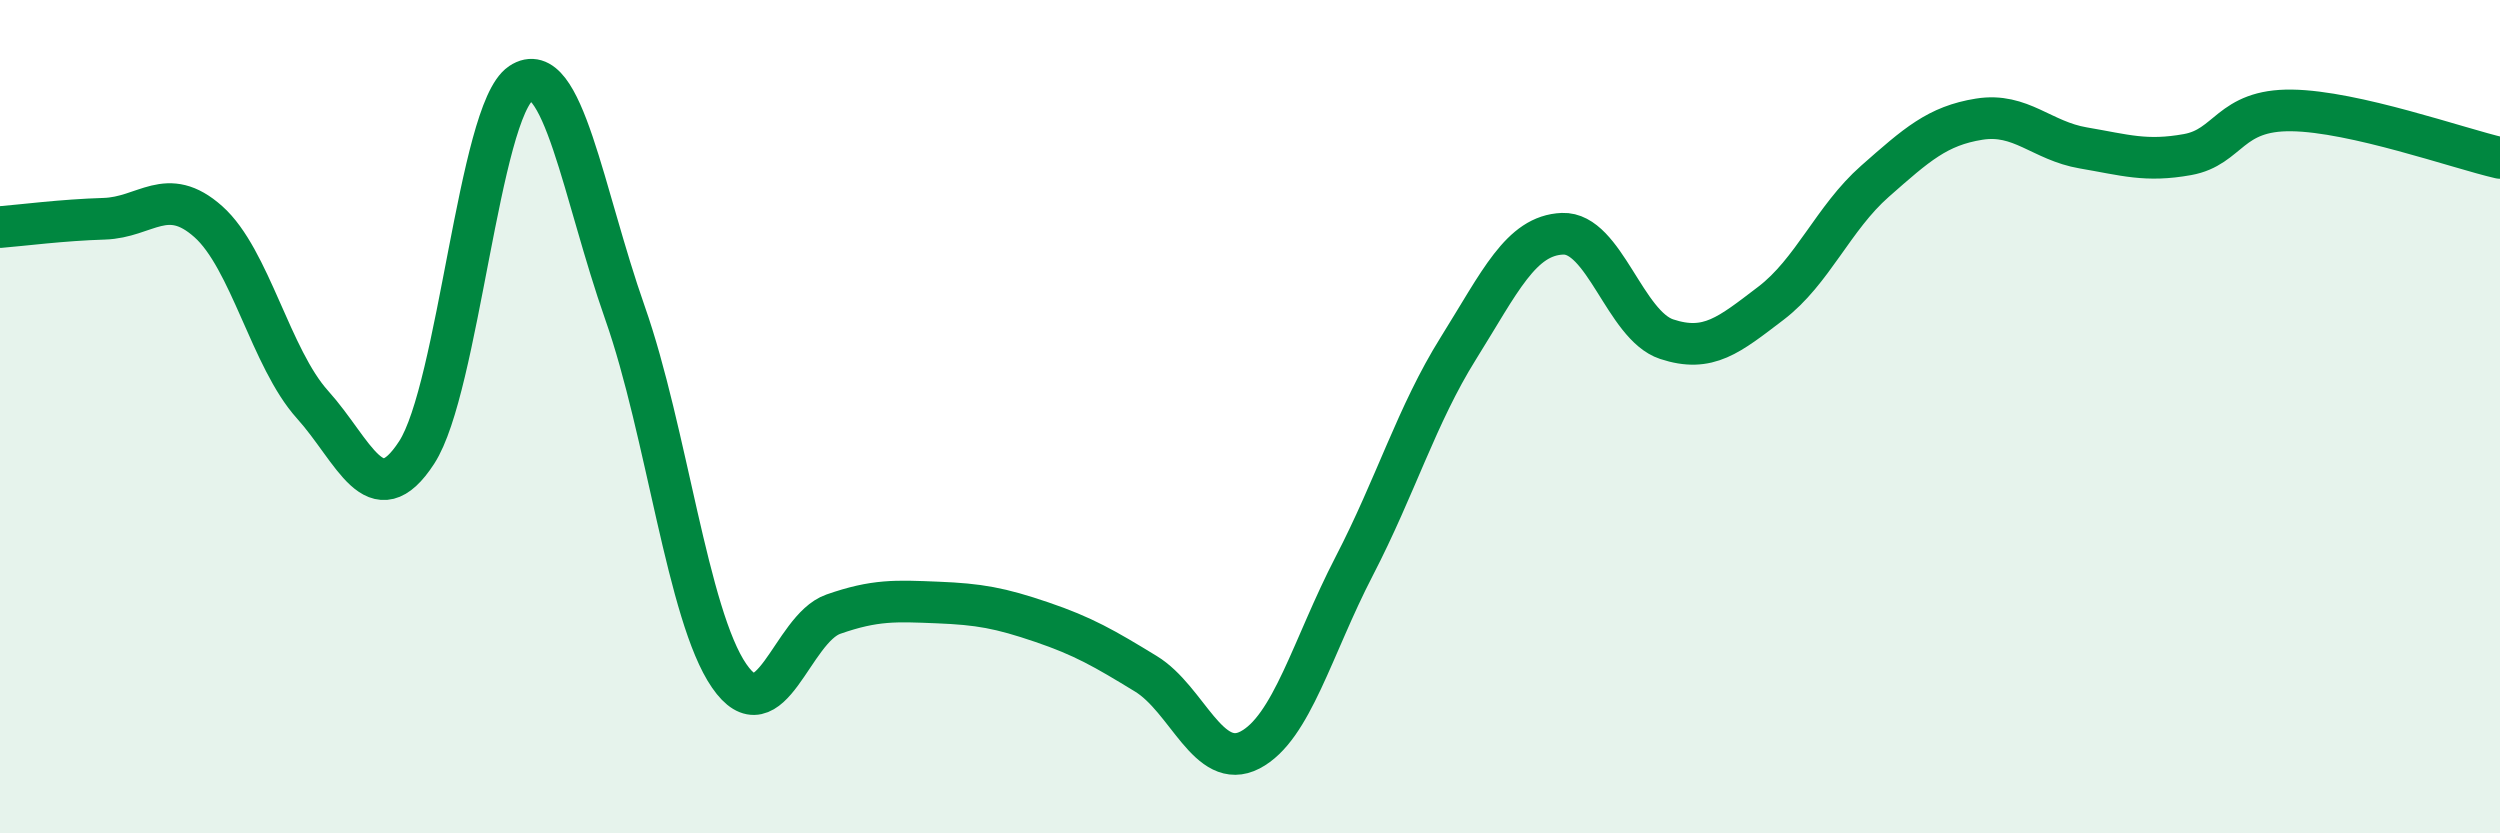 
    <svg width="60" height="20" viewBox="0 0 60 20" xmlns="http://www.w3.org/2000/svg">
      <path
        d="M 0,5.45 C 0.5,5.41 1.5,5.28 2.5,5.25 C 3.5,5.22 4,4.43 5,5.32 C 6,6.21 6.5,8.6 7.5,9.71 C 8.5,10.82 9,12.4 10,10.86 C 11,9.32 11.5,2.67 12.5,2 C 13.5,1.33 14,4.67 15,7.51 C 16,10.35 16.5,14.77 17.5,16.22 C 18.5,17.67 19,15.09 20,14.74 C 21,14.39 21.5,14.42 22.5,14.46 C 23.5,14.5 24,14.59 25,14.93 C 26,15.27 26.5,15.56 27.5,16.17 C 28.5,16.78 29,18.52 30,18 C 31,17.48 31.5,15.52 32.5,13.59 C 33.5,11.66 34,9.96 35,8.36 C 36,6.76 36.5,5.65 37.5,5.61 C 38.5,5.57 39,7.81 40,8.14 C 41,8.47 41.5,8.04 42.5,7.28 C 43.5,6.52 44,5.23 45,4.35 C 46,3.47 46.5,3.02 47.5,2.86 C 48.5,2.7 49,3.38 50,3.55 C 51,3.72 51.5,3.89 52.5,3.71 C 53.5,3.53 53.5,2.63 55,2.65 C 56.5,2.67 59,3.56 60,3.79L60 20L0 20Z"
        fill="#008740"
        opacity="0.1"
        stroke-linecap="round"
        stroke-linejoin="round"
      />
      <path
        d="M 0,5.45 C 0.5,5.41 1.5,5.28 2.5,5.25 C 3.5,5.22 4,4.43 5,5.32 C 6,6.21 6.5,8.6 7.5,9.71 C 8.5,10.82 9,12.4 10,10.86 C 11,9.32 11.5,2.67 12.5,2 C 13.5,1.33 14,4.67 15,7.51 C 16,10.35 16.5,14.77 17.5,16.22 C 18.5,17.67 19,15.09 20,14.74 C 21,14.39 21.5,14.42 22.5,14.46 C 23.5,14.5 24,14.59 25,14.93 C 26,15.27 26.5,15.56 27.5,16.17 C 28.5,16.78 29,18.52 30,18 C 31,17.48 31.5,15.52 32.5,13.59 C 33.5,11.66 34,9.96 35,8.36 C 36,6.76 36.5,5.65 37.5,5.61 C 38.5,5.57 39,7.81 40,8.14 C 41,8.47 41.5,8.04 42.5,7.28 C 43.5,6.52 44,5.23 45,4.35 C 46,3.47 46.5,3.02 47.5,2.86 C 48.5,2.7 49,3.38 50,3.55 C 51,3.72 51.5,3.89 52.5,3.71 C 53.5,3.53 53.5,2.63 55,2.65 C 56.5,2.67 59,3.56 60,3.79"
        stroke="#008740"
        stroke-width="1"
        fill="none"
        stroke-linecap="round"
        stroke-linejoin="round"
      />
    </svg>
  